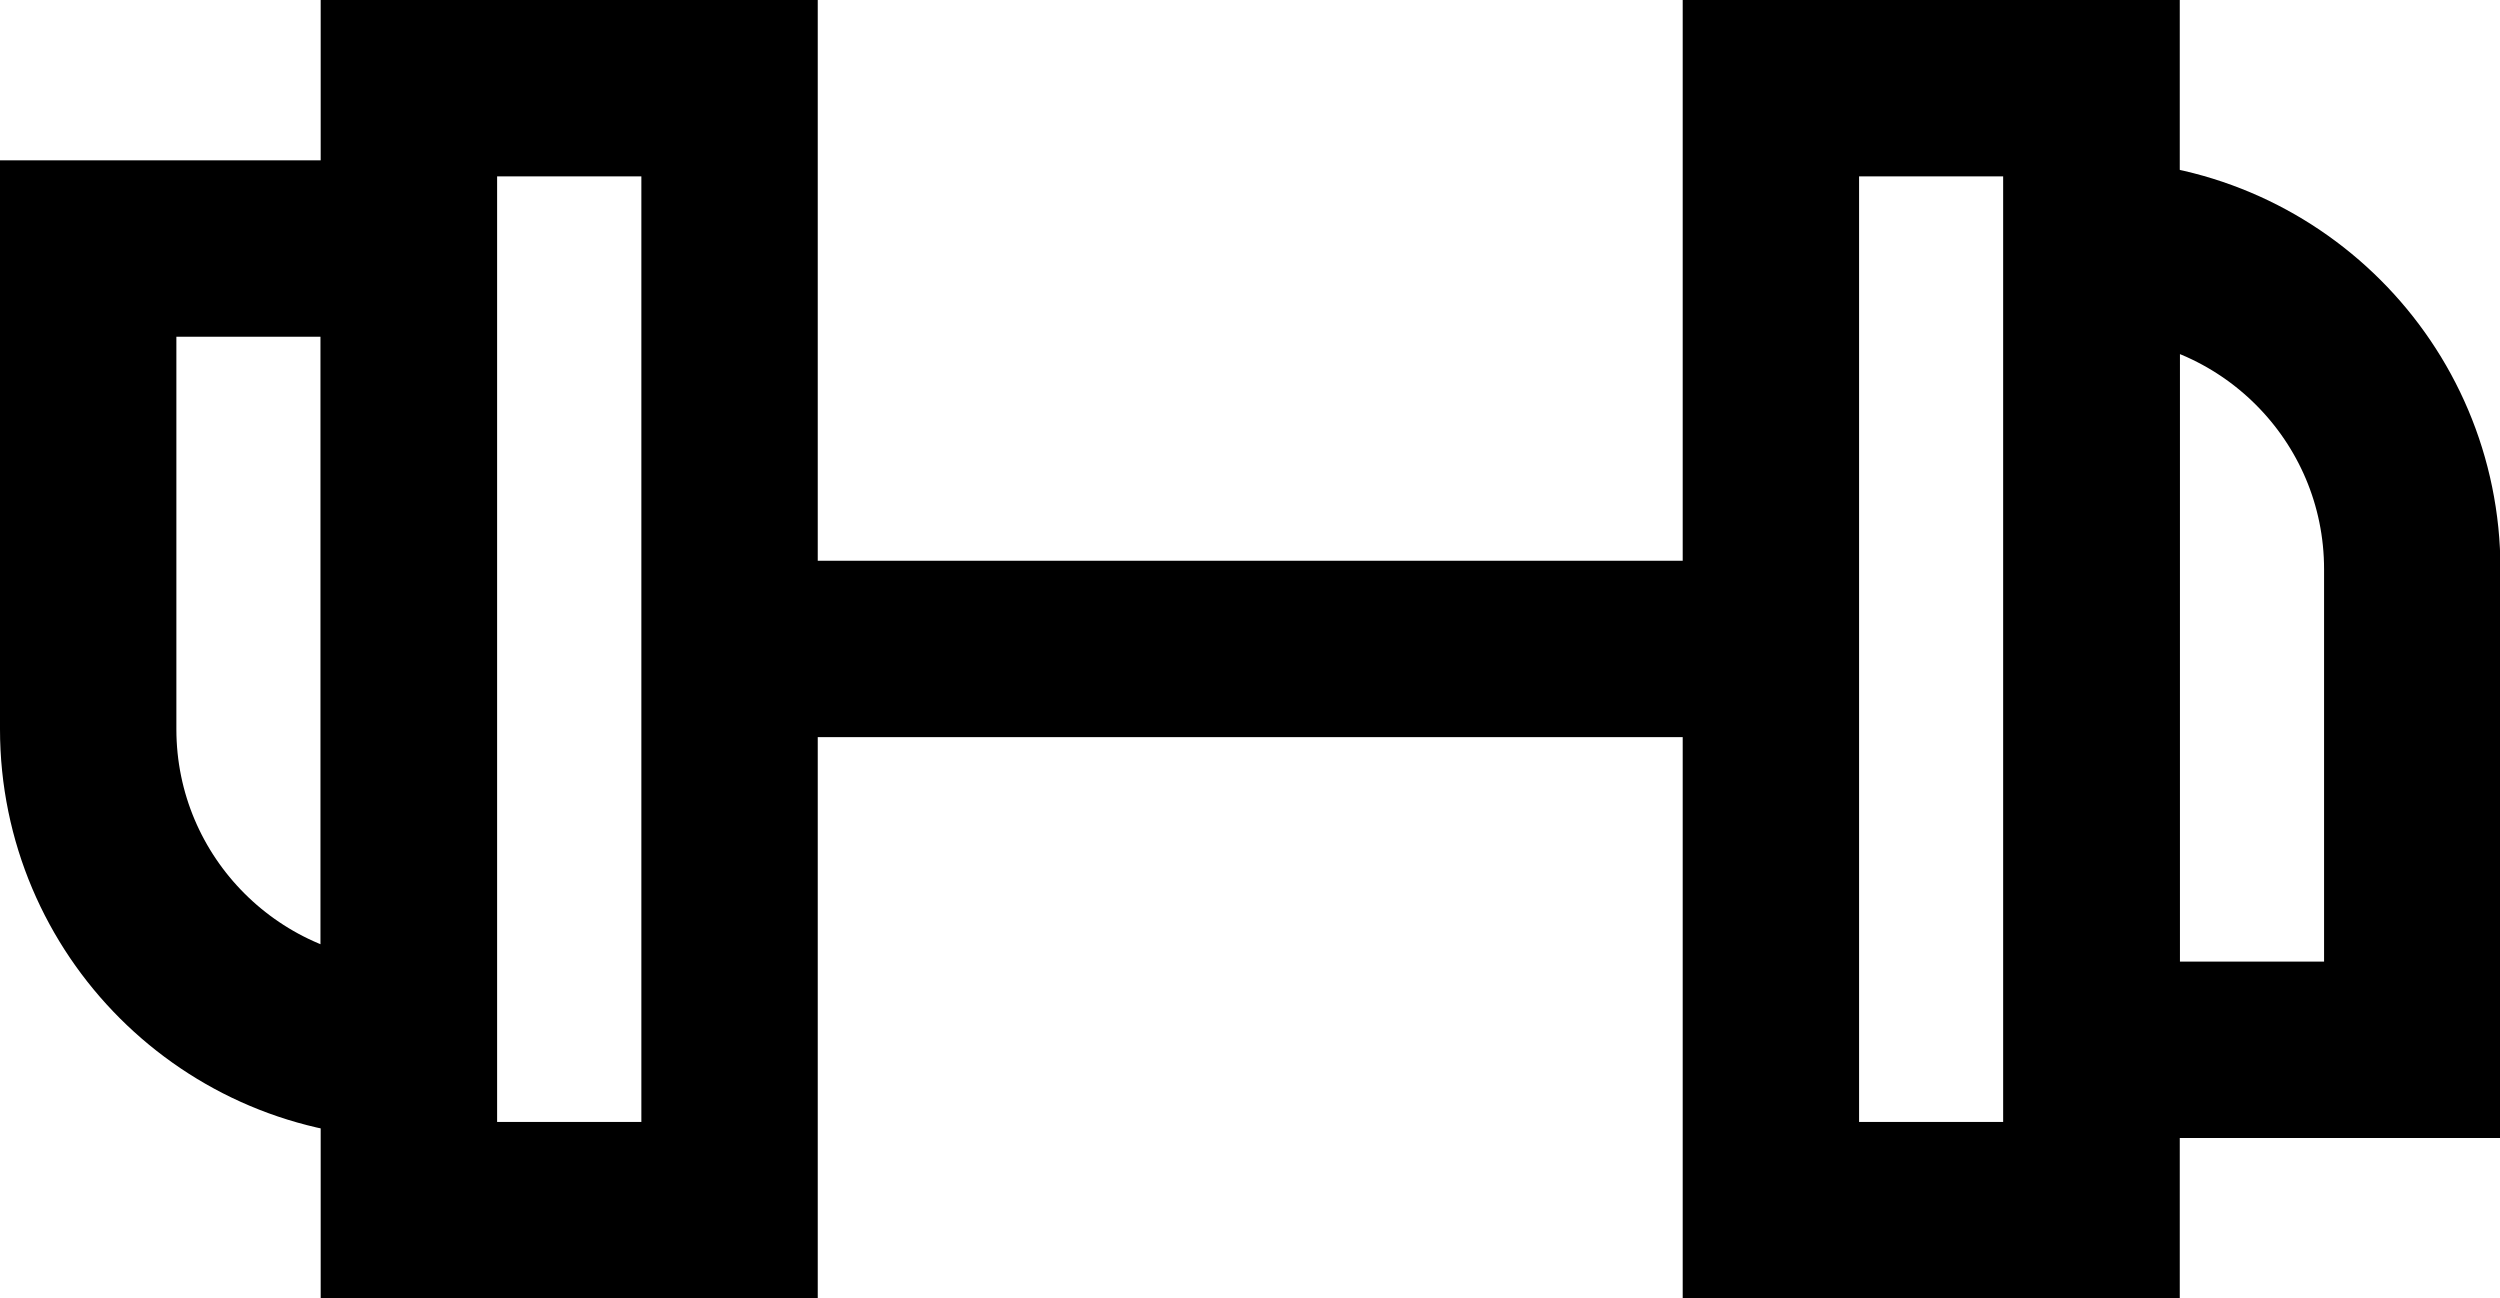 <?xml version="1.0" encoding="UTF-8"?>
<svg id="Layer_2" data-name="Layer 2" xmlns="http://www.w3.org/2000/svg" viewBox="0 0 56.13 29.15">
  <g id="Layer_1-2" data-name="Layer 1">
    <g>
      <rect x="39.76" y="1.98" width="7.2" height="25.19" style="fill: none; stroke: #000; stroke-miterlimit: 10; stroke-width: 3.96px;"/>
      <path d="m46.96,5.58h0c3.97,0,7.2,3.22,7.2,7.2v10.79h-7.2V5.58Z" style="fill: none; stroke: #000; stroke-miterlimit: 10; stroke-width: 3.96px;"/>
      <rect x="9.18" y="1.98" width="7.2" height="25.19" style="fill: none; stroke: #000; stroke-miterlimit: 10; stroke-width: 3.96px;"/>
      <path d="m9.18,23.57h0c-3.97,0-7.2-3.22-7.2-7.2V5.58h7.2v17.99Z" style="fill: none; stroke: #000; stroke-miterlimit: 10; stroke-width: 3.96px;"/>
      <line x1="16.37" y1="14.57" x2="39.76" y2="14.57" style="fill: none; stroke: #000; stroke-miterlimit: 10; stroke-width: 3.96px;"/>
    </g>
  </g>
</svg>